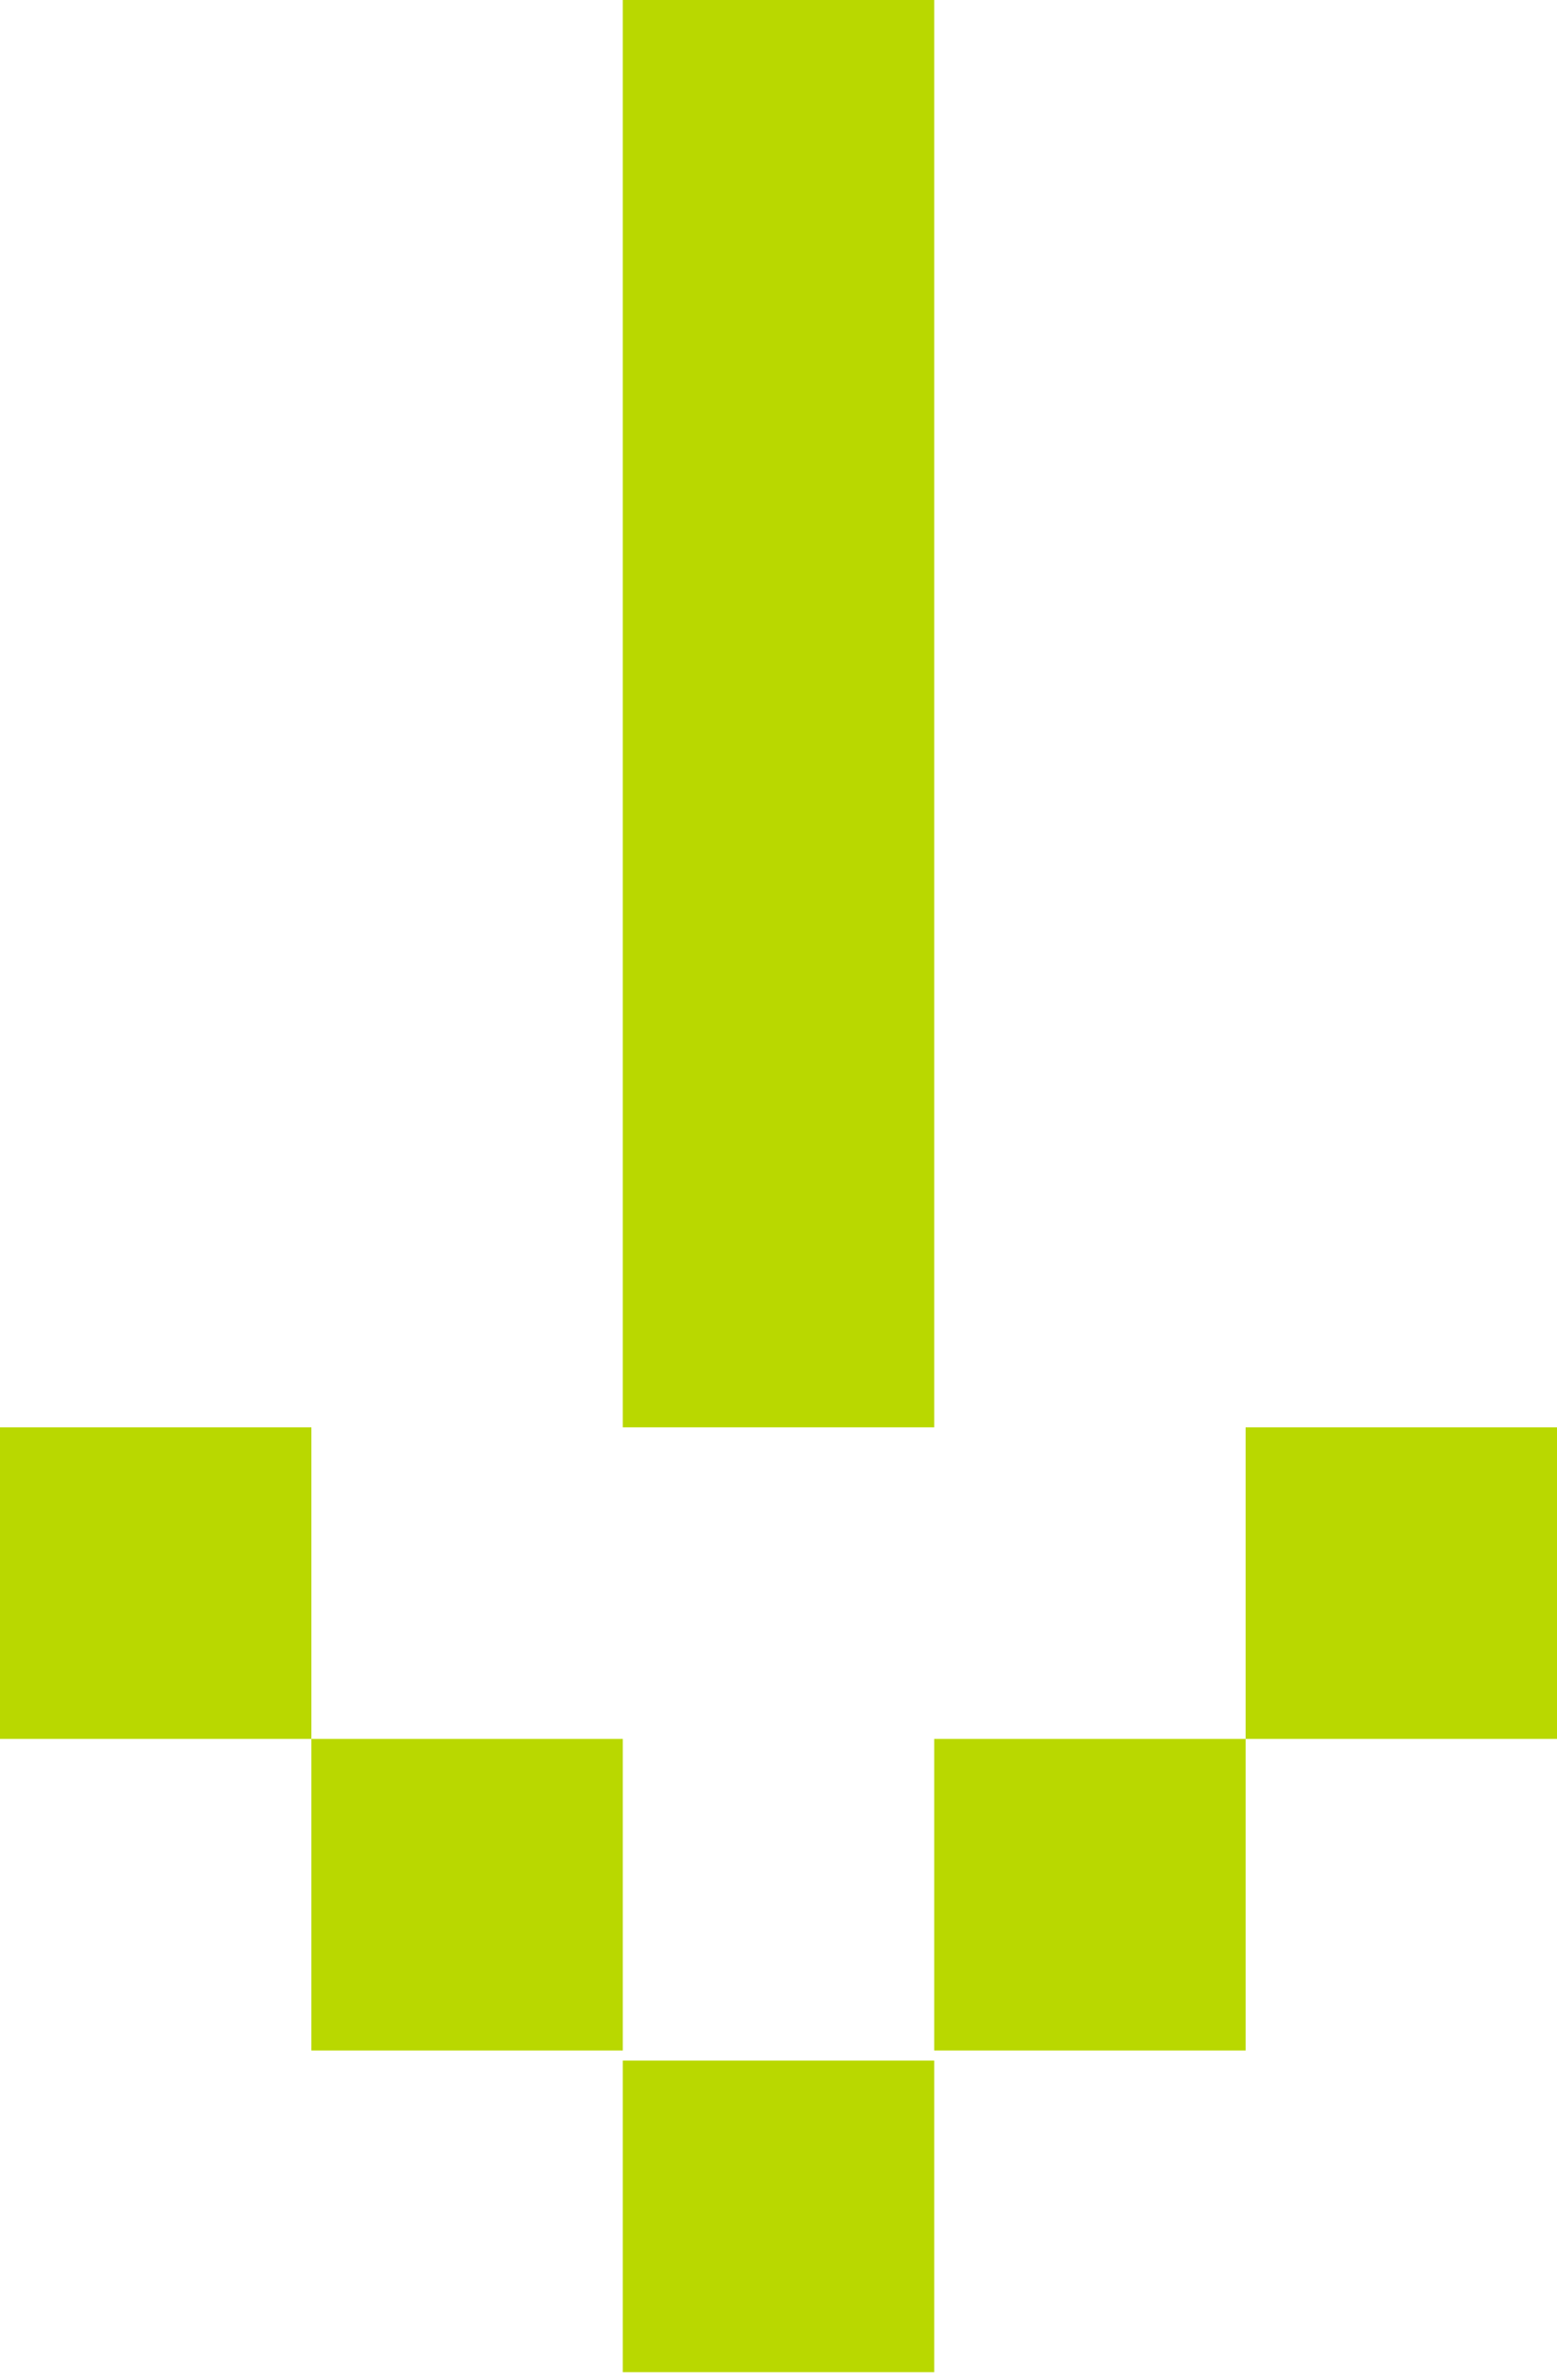 <?xml version="1.0" encoding="UTF-8"?> <svg xmlns="http://www.w3.org/2000/svg" width="91" height="139" viewBox="0 0 91 139" fill="none"><rect x="36.4" width="18.2" height="83.368" fill="#B9D800"></rect><rect x="36.4" y="120.355" width="18.2" height="18.2" fill="#B9D800"></rect><rect x="54.6" y="101.568" width="18.2" height="18.2" fill="#B9D800"></rect><rect x="72.8" y="83.368" width="18.2" height="18.2" fill="#B9D800"></rect><rect x="18.2" y="101.568" width="18.2" height="18.2" fill="#B9D800"></rect><rect y="83.368" width="18.2" height="18.2" fill="#B9D800"></rect></svg> 